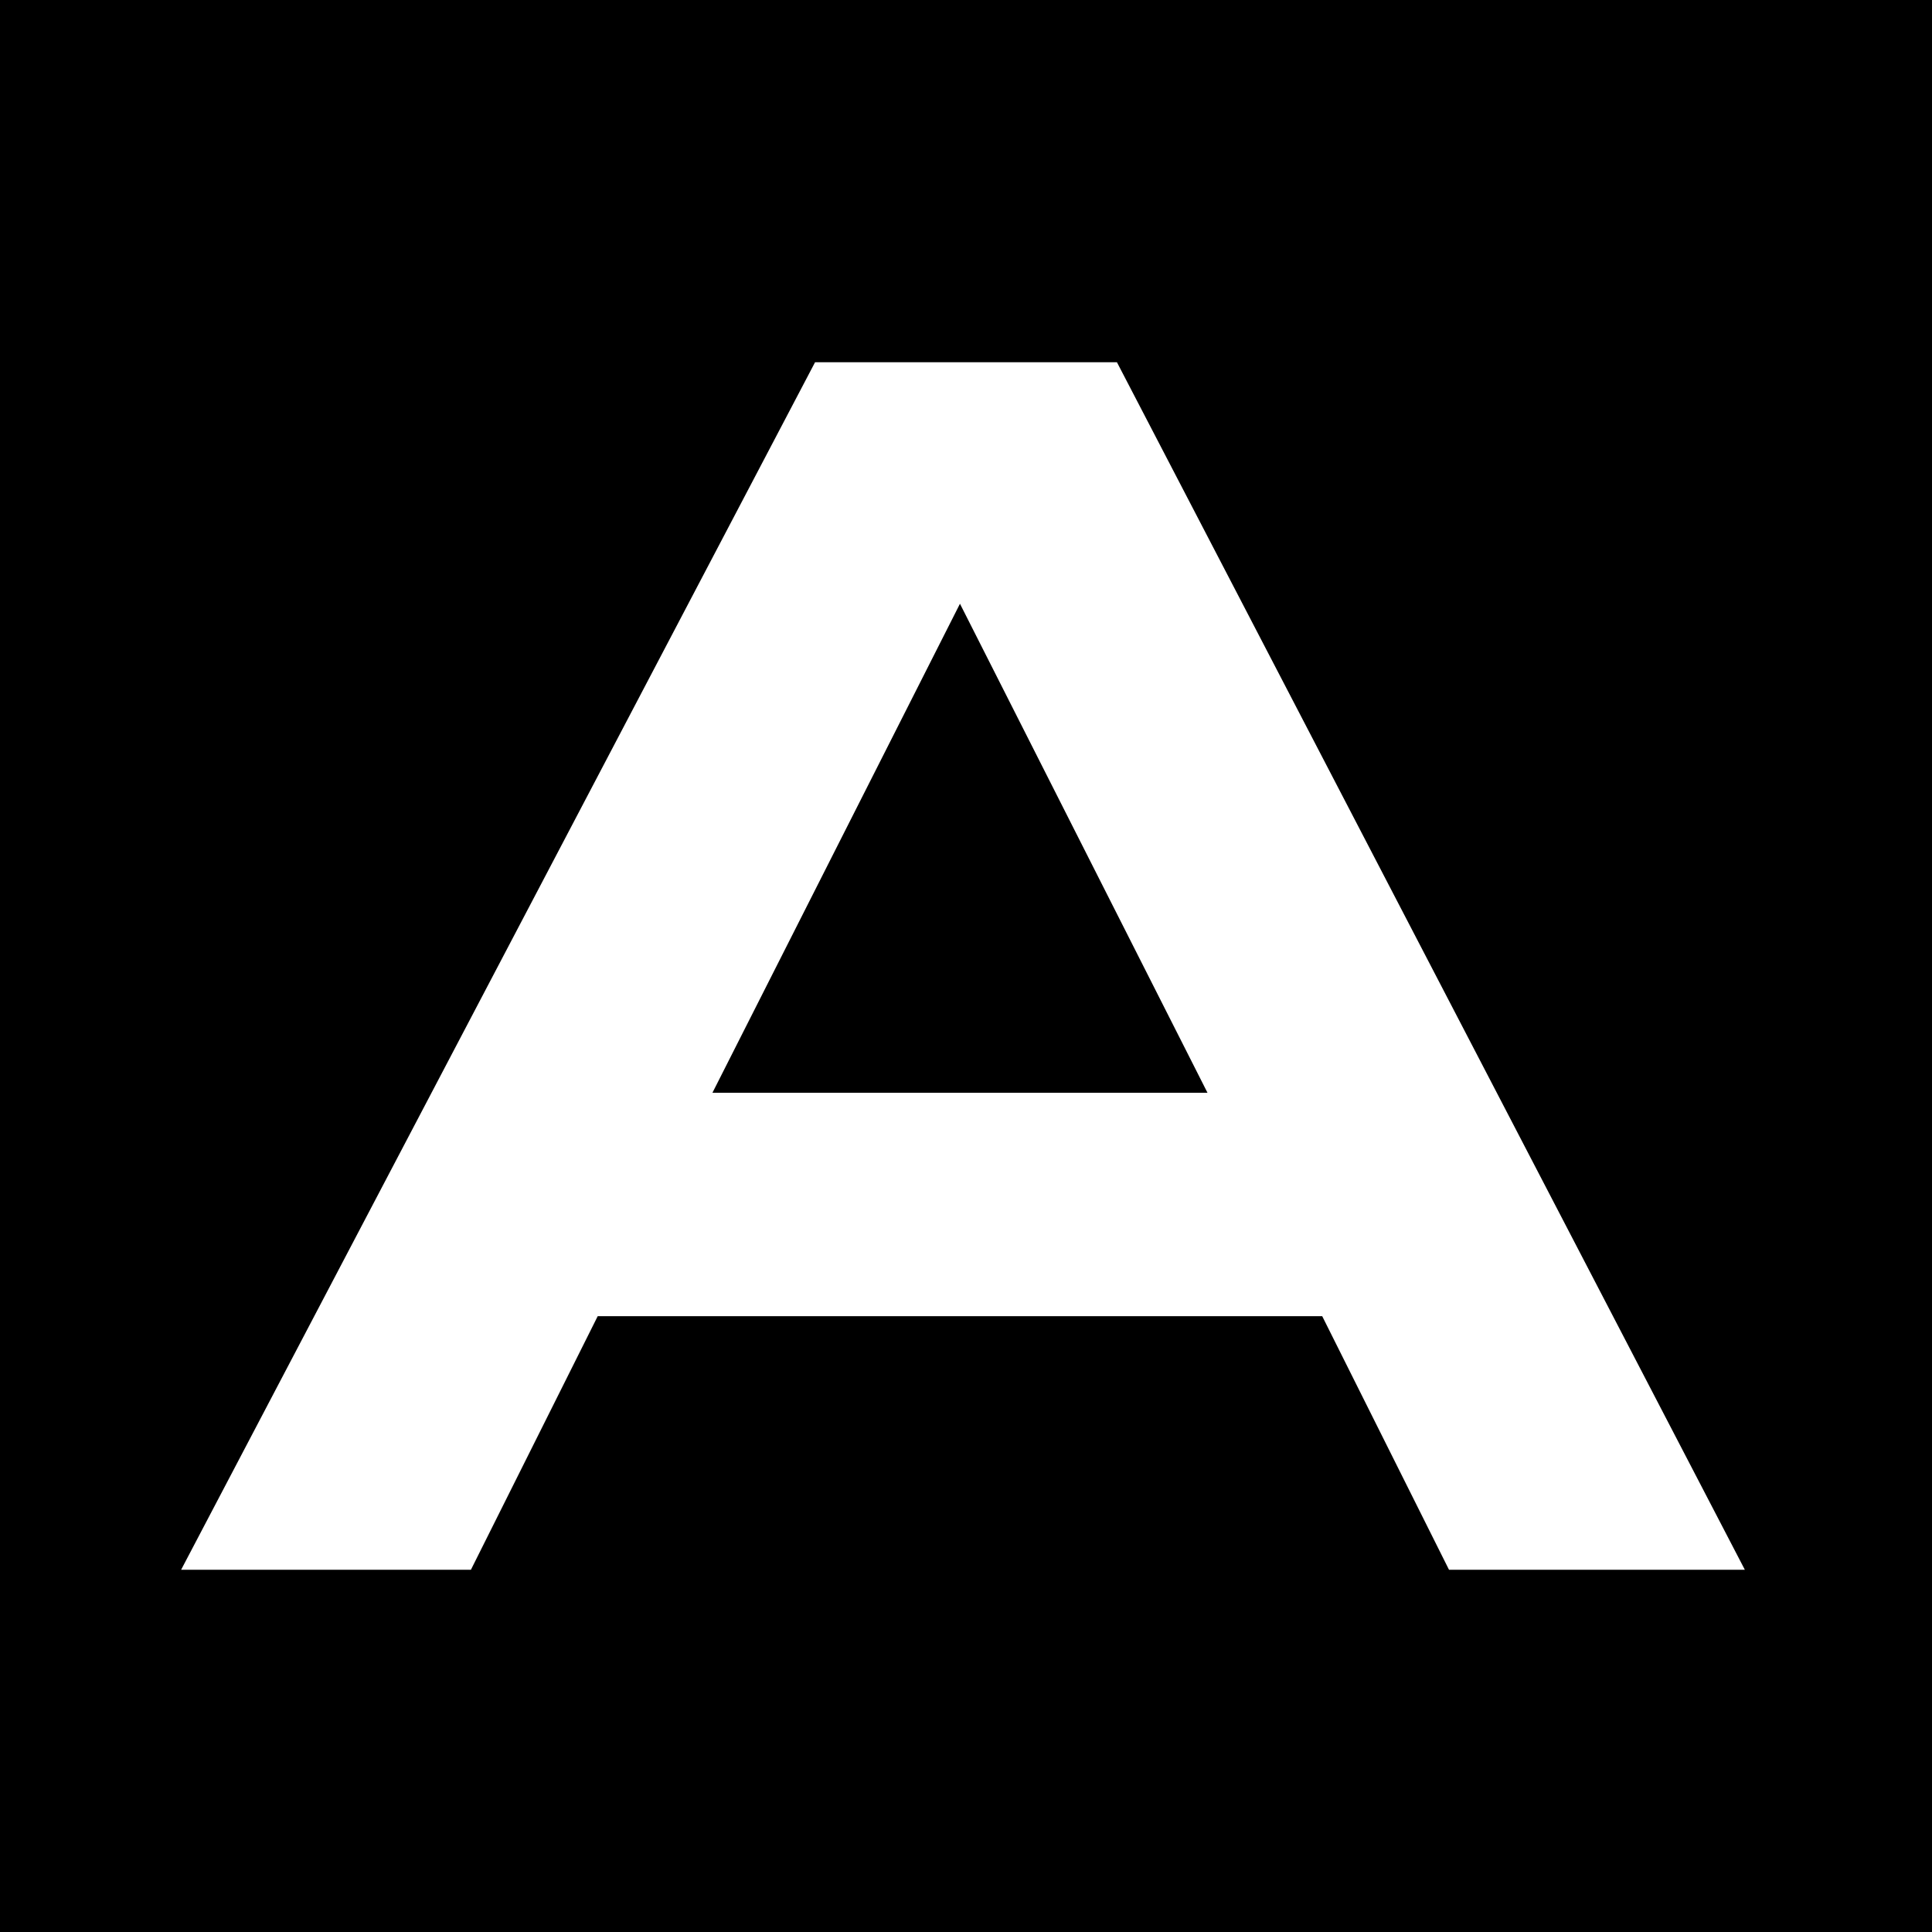 <svg width="64" height="64" viewBox="0 0 64 64" fill="none" xmlns="http://www.w3.org/2000/svg">
<rect x="0" y="0" width="64" height="64" fill="#808080" stroke="none"/>
<g clip-path="url(#clip0_968_15440)">
<rect width="64" height="64" fill="black"/>
<path d="M37 12H27L6 52H15.6L19.8 43.6H43.8L48 52H57.8L37 12ZM23.6 36.2L31.8 20L40 36.2H23.6Z" fill="white"/>
</g>
<defs>
<clipPath id="clip0_968_15440">
<rect width="64" height="64" fill="white"/>
</clipPath>
</defs>
</svg>
